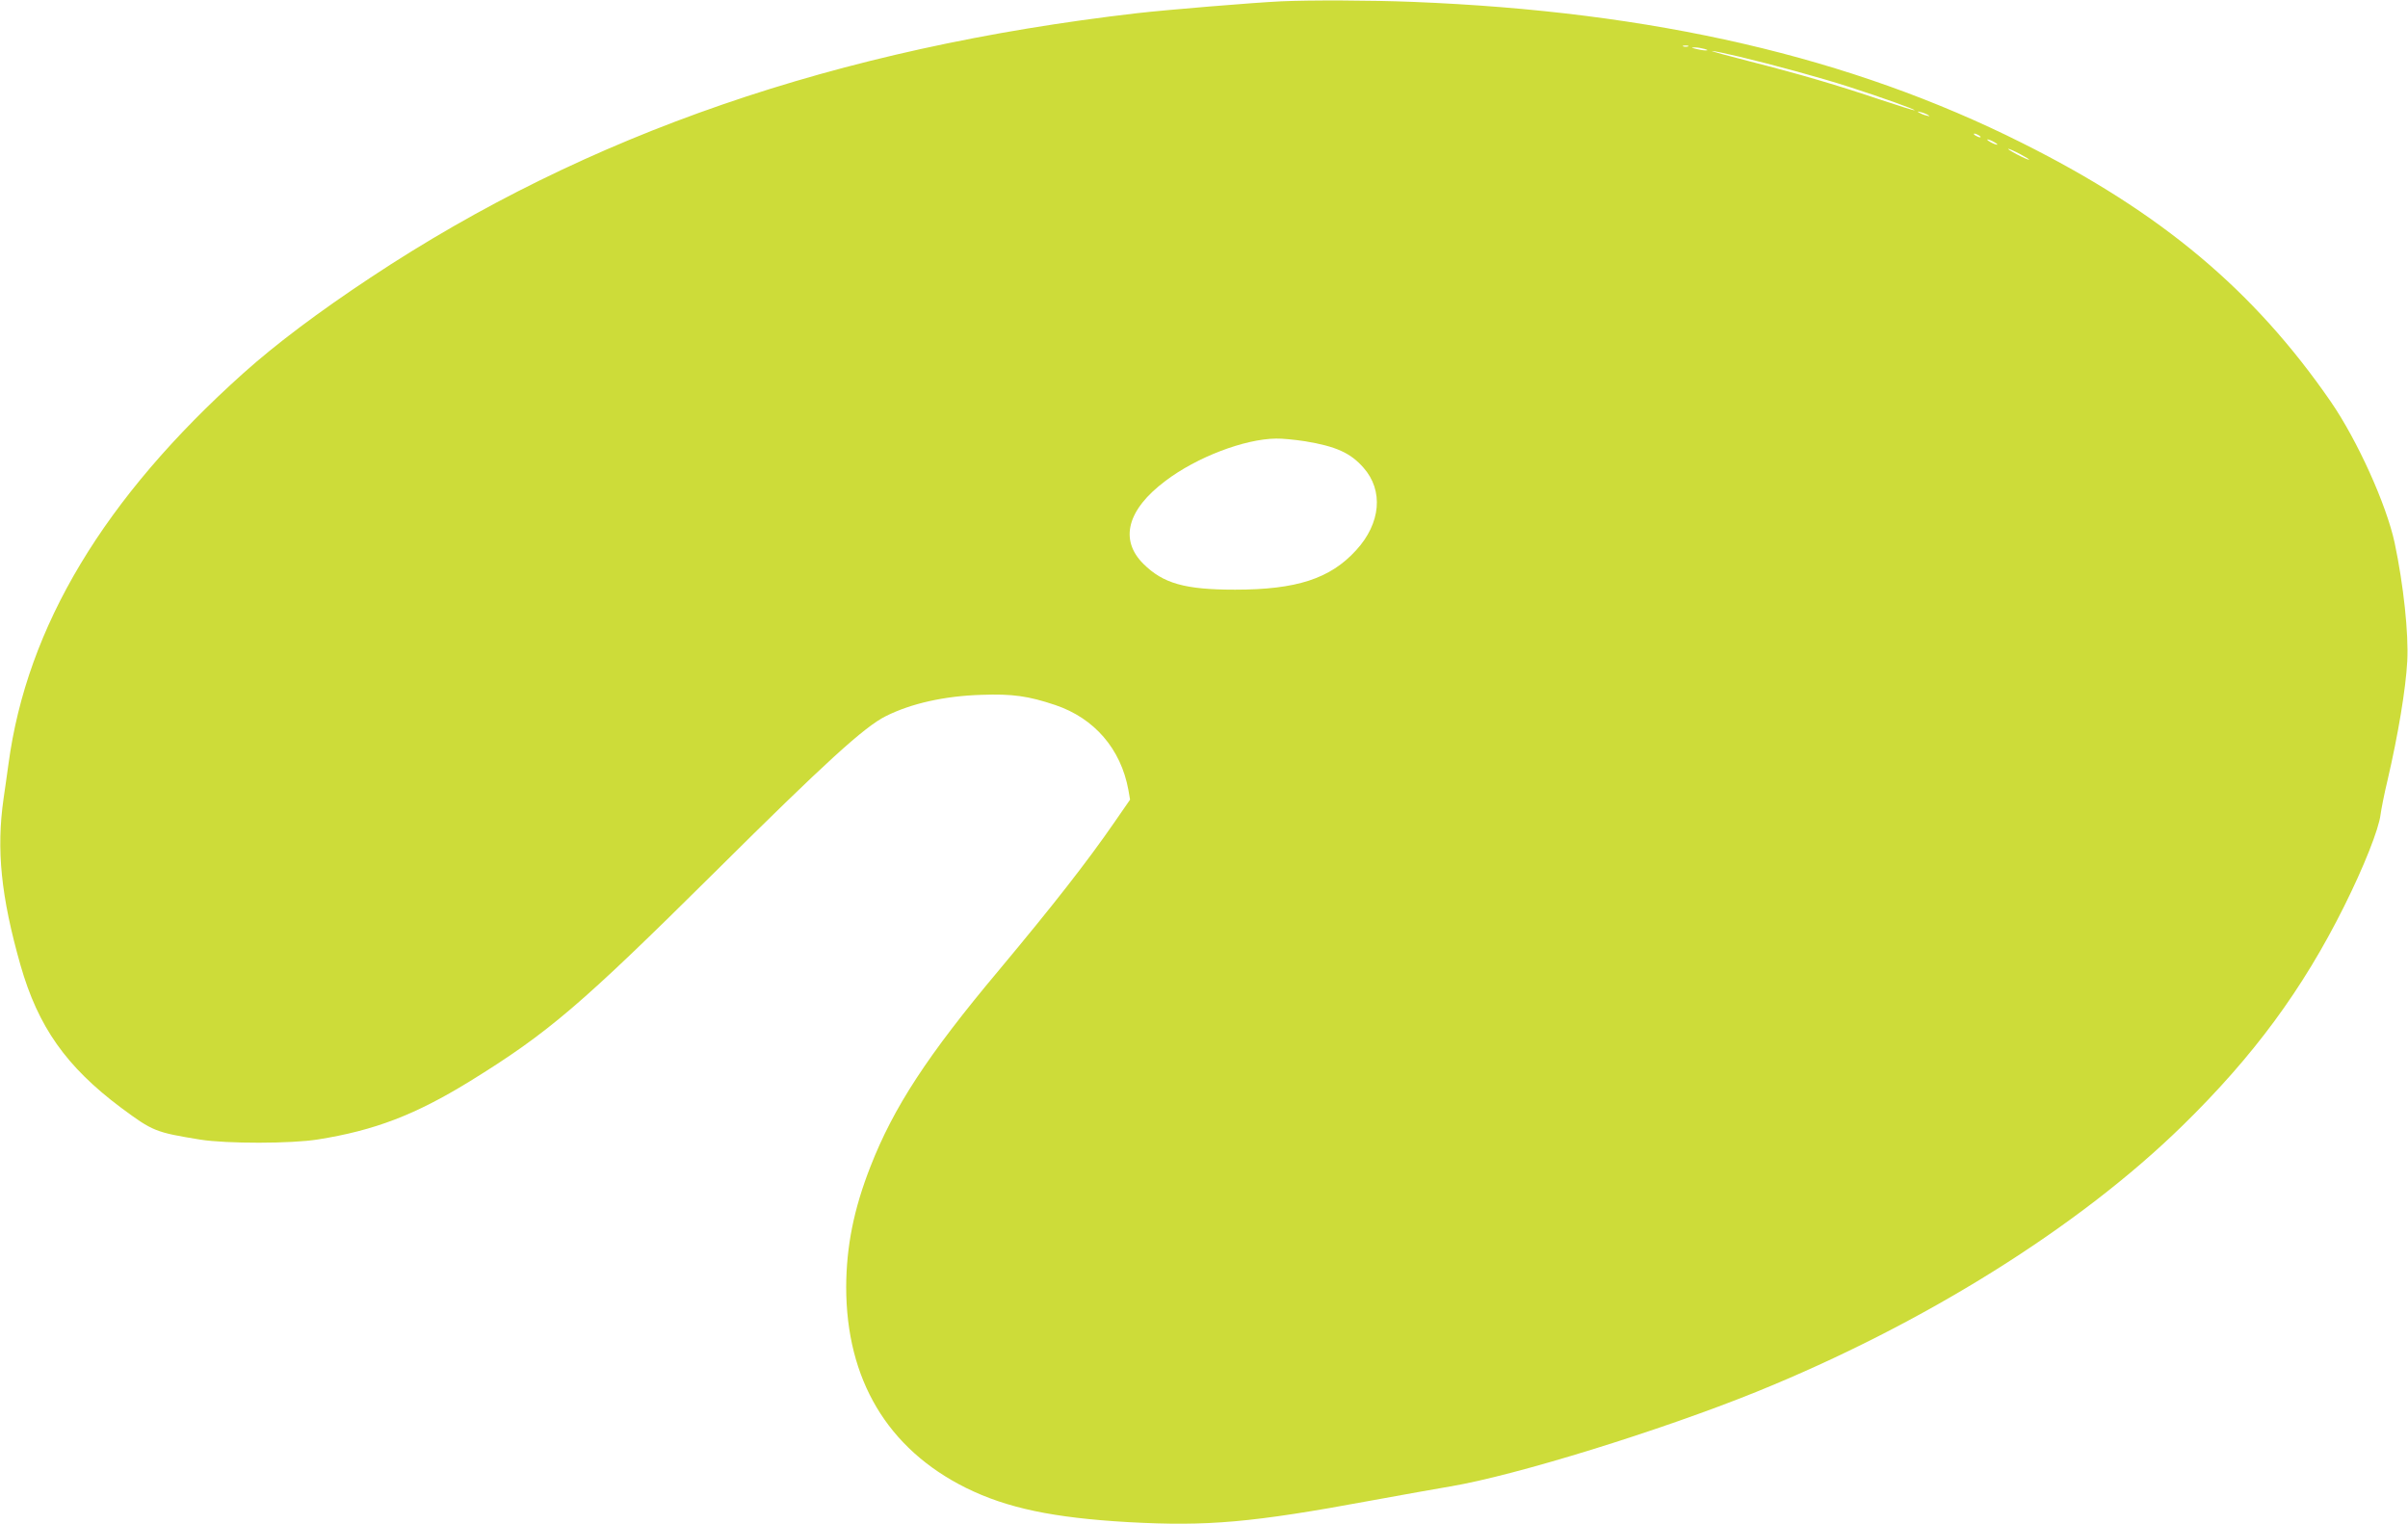 <?xml version="1.0" standalone="no"?>
<!DOCTYPE svg PUBLIC "-//W3C//DTD SVG 20010904//EN"
 "http://www.w3.org/TR/2001/REC-SVG-20010904/DTD/svg10.dtd">
<svg version="1.0" xmlns="http://www.w3.org/2000/svg"
 width="1280pt" height="810pt" viewBox="0 0 1280 810"
 preserveAspectRatio="xMidYMid meet">
<g transform="translate(0,810) scale(0.1,-0.1)"
fill="#cddc39" stroke="none">
<path d="M6810 8093 c-148 -7 -607 -45 -765 -63 -1598 -185 -2924 -642 -4075
-1405 -275 -182 -503 -353 -677 -509 -739 -662 -1150 -1345 -1248 -2077 -9
-63 -20 -145 -26 -183 -39 -272 -14 -520 90 -886 94 -328 243 -539 534 -757
170 -126 183 -131 422 -170 140 -22 483 -22 625 1 302 48 517 131 804 307 420
259 593 407 1306 1114 591 587 795 772 909 829 134 67 311 107 507 113 165 6
250 -6 393 -54 208 -70 349 -233 389 -451 l9 -52 -83 -120 c-147 -213 -329
-445 -613 -785 -381 -454 -561 -730 -684 -1045 -89 -227 -128 -424 -129 -640
0 -491 219 -860 637 -1068 217 -107 462 -159 864 -182 420 -23 654 -3 1291
115 162 30 351 63 420 75 346 58 1115 296 1625 502 889 360 1716 876 2269
1418 375 367 636 721 856 1162 105 210 185 412 194 488 4 30 20 112 37 182 57
245 97 486 105 633 8 147 -20 408 -67 630 -44 204 -198 545 -340 751 -408 591
-900 1004 -1640 1374 -912 457 -1956 699 -3239 750 -227 9 -546 10 -700 3z
m2163 -240 c-7 -2 -19 -2 -25 0 -7 3 -2 5 12 5 14 0 19 -2 13 -5z m87 -13 c20
-6 21 -8 5 -8 -11 0 -33 4 -50 8 -27 7 -27 8 -5 8 14 0 36 -4 50 -8z m185 -41
c185 -44 433 -112 582 -160 174 -56 355 -121 350 -125 -2 -2 -82 23 -178 55
-225 76 -431 137 -699 205 -118 30 -208 55 -200 55 8 1 73 -13 145 -30z m1005
-311 c10 -6 7 -7 -10 -2 -14 3 -32 11 -40 16 -10 6 -7 7 10 2 14 -3 32 -11 40
-16z m270 -108 c8 -5 11 -10 5 -10 -5 0 -17 5 -25 10 -8 5 -10 10 -5 10 6 0
17 -5 25 -10z m80 -35 c14 -8 21 -14 15 -14 -5 0 -21 6 -35 14 -14 8 -20 14
-15 14 6 0 21 -6 35 -14z m140 -65 c30 -16 51 -29 45 -29 -5 0 -35 13 -65 29
-30 16 -50 29 -45 29 6 0 35 -13 65 -29z m-3804 -1525 c165 -27 243 -62 312
-141 107 -121 92 -295 -39 -438 -138 -152 -318 -210 -644 -210 -267 0 -382 33
-487 137 -129 128 -86 289 117 441 166 126 420 223 588 225 31 1 100 -6 153
-14z"/>
</g>
</svg>
